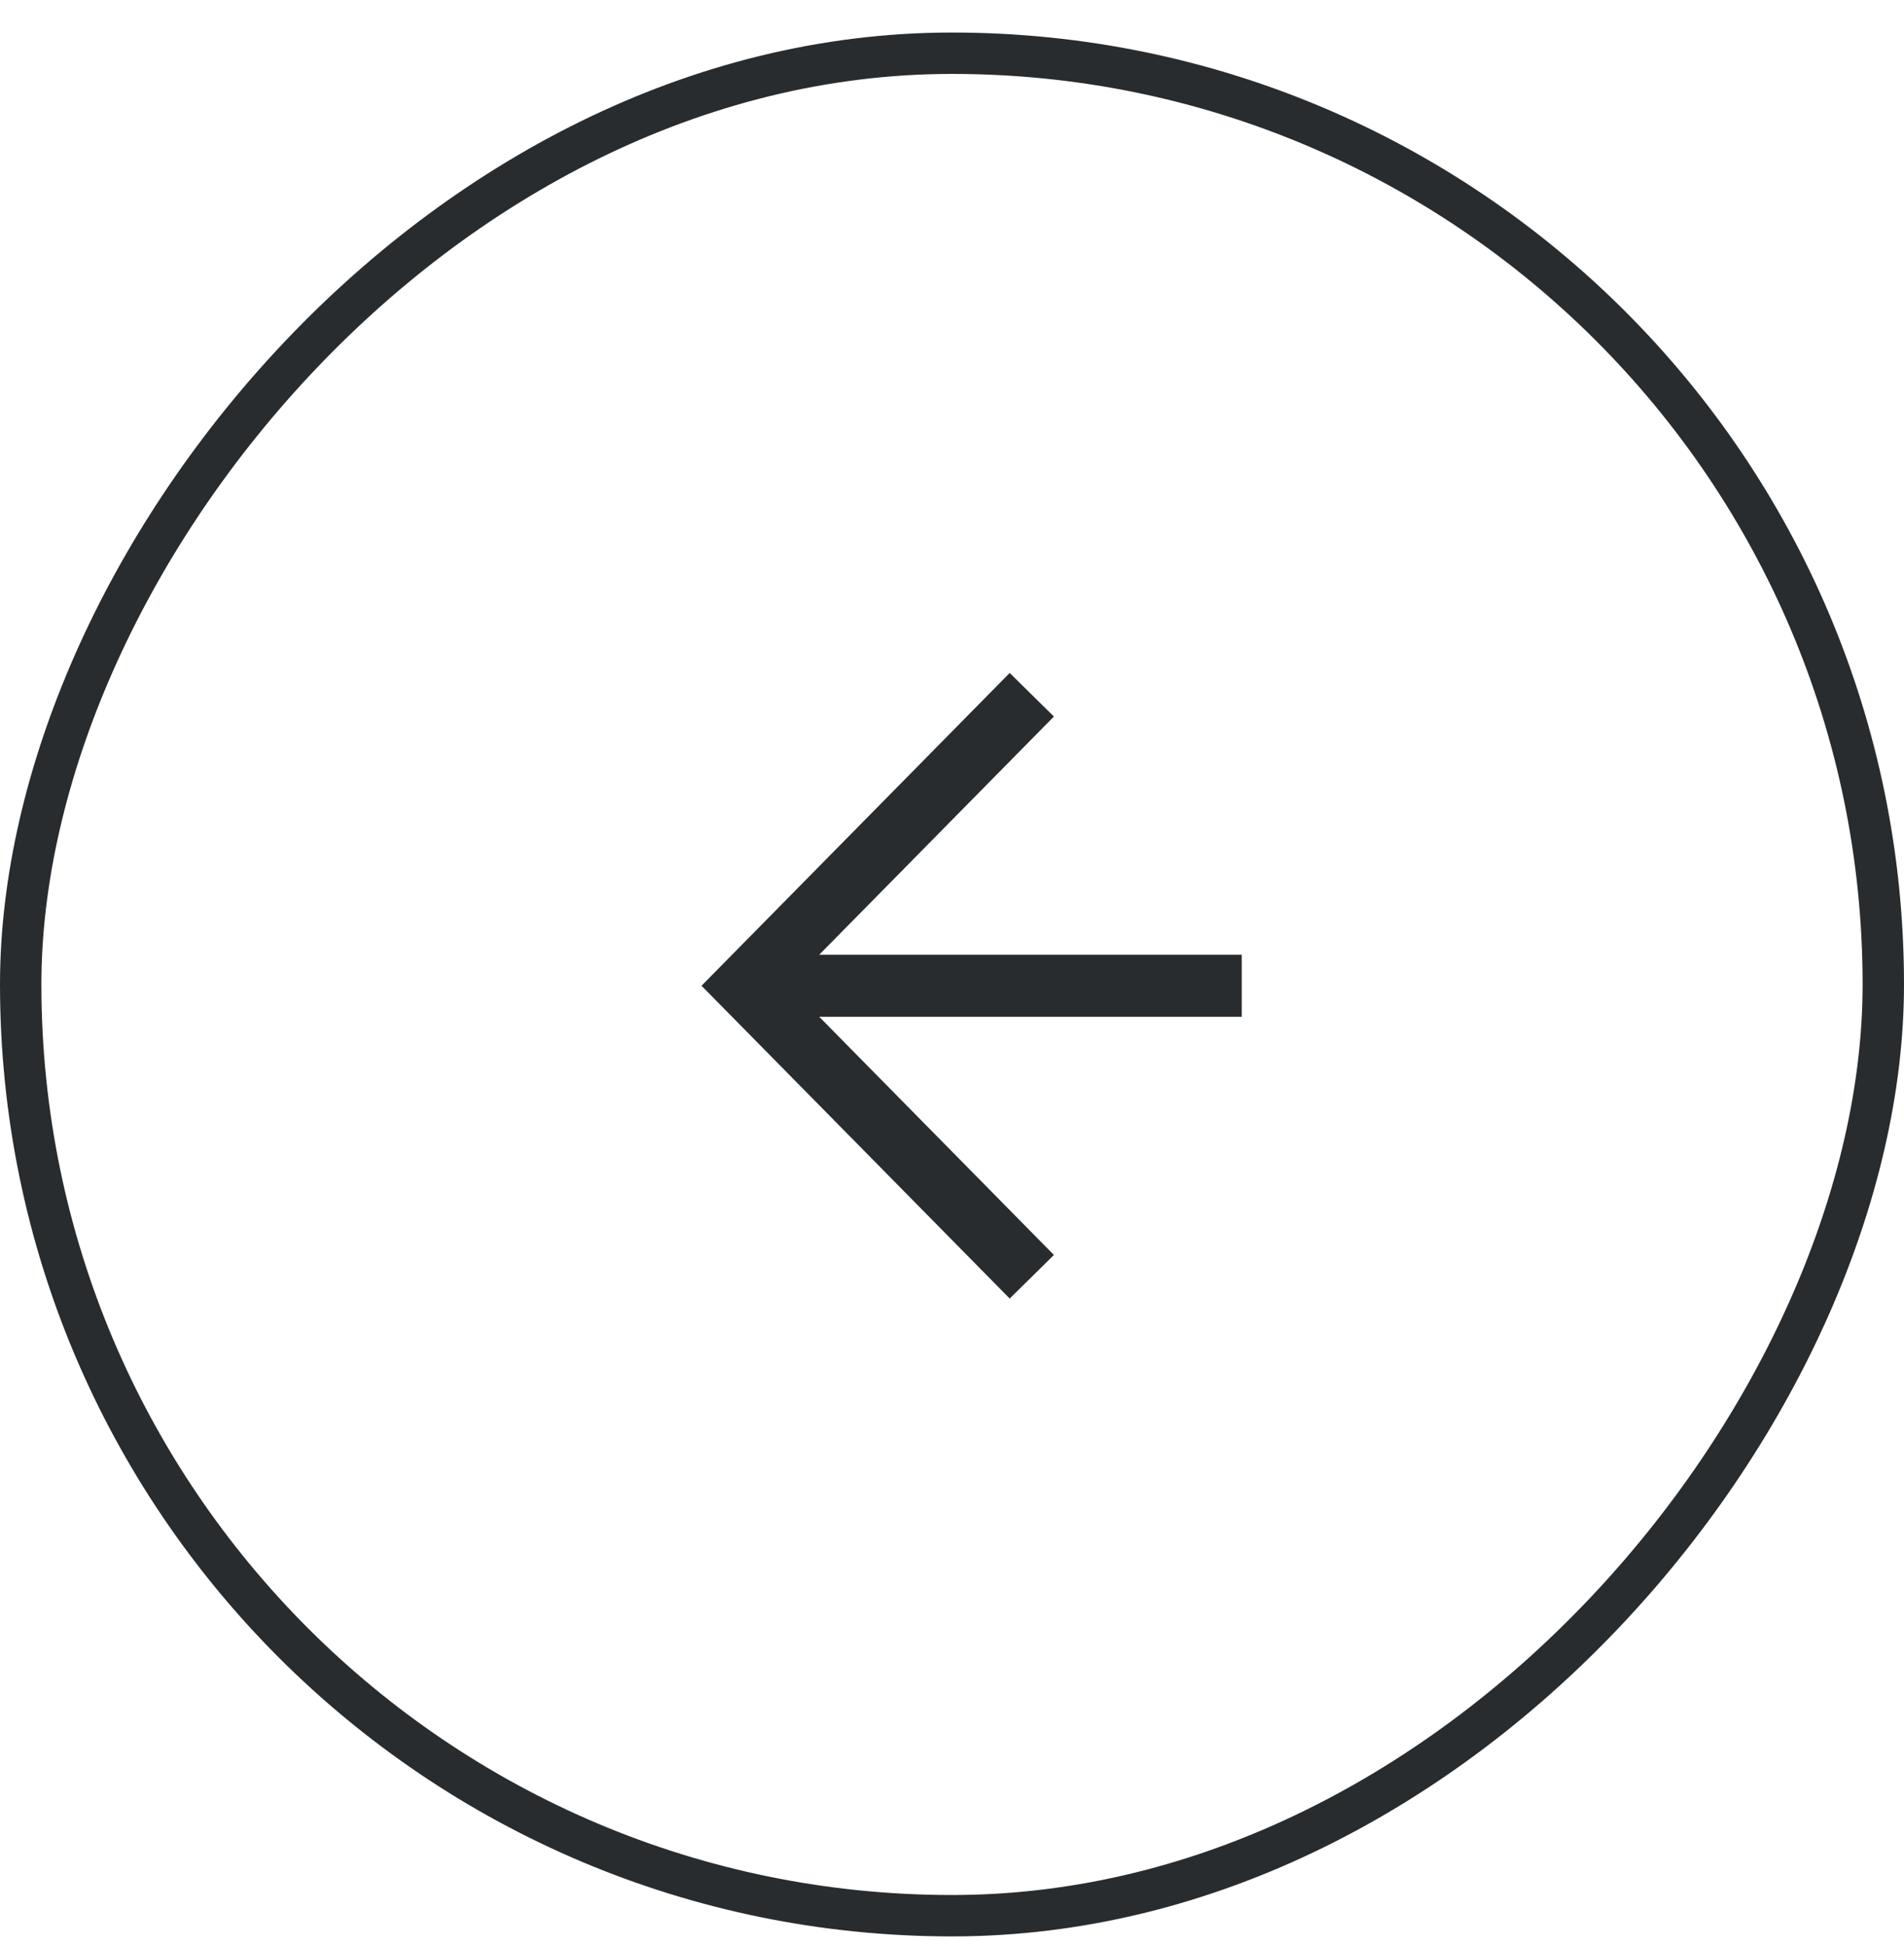 <svg width="46" height="47" viewBox="0 0 46 47" fill="none" xmlns="http://www.w3.org/2000/svg">
<rect x="-0.5" y="0.5" width="45" height="45" rx="22.5" transform="matrix(-1 0 0 1 45 0.786)" stroke="#282C2F"/>
<path d="M30 23.817L18.074 23.817" stroke="#282C2F" stroke-width="1.5" stroke-miterlimit="10"/>
<path d="M24.928 30.848L18.001 23.817L24.928 16.786" stroke="#282C2F" stroke-width="1.5" stroke-miterlimit="10"/>
</svg>
